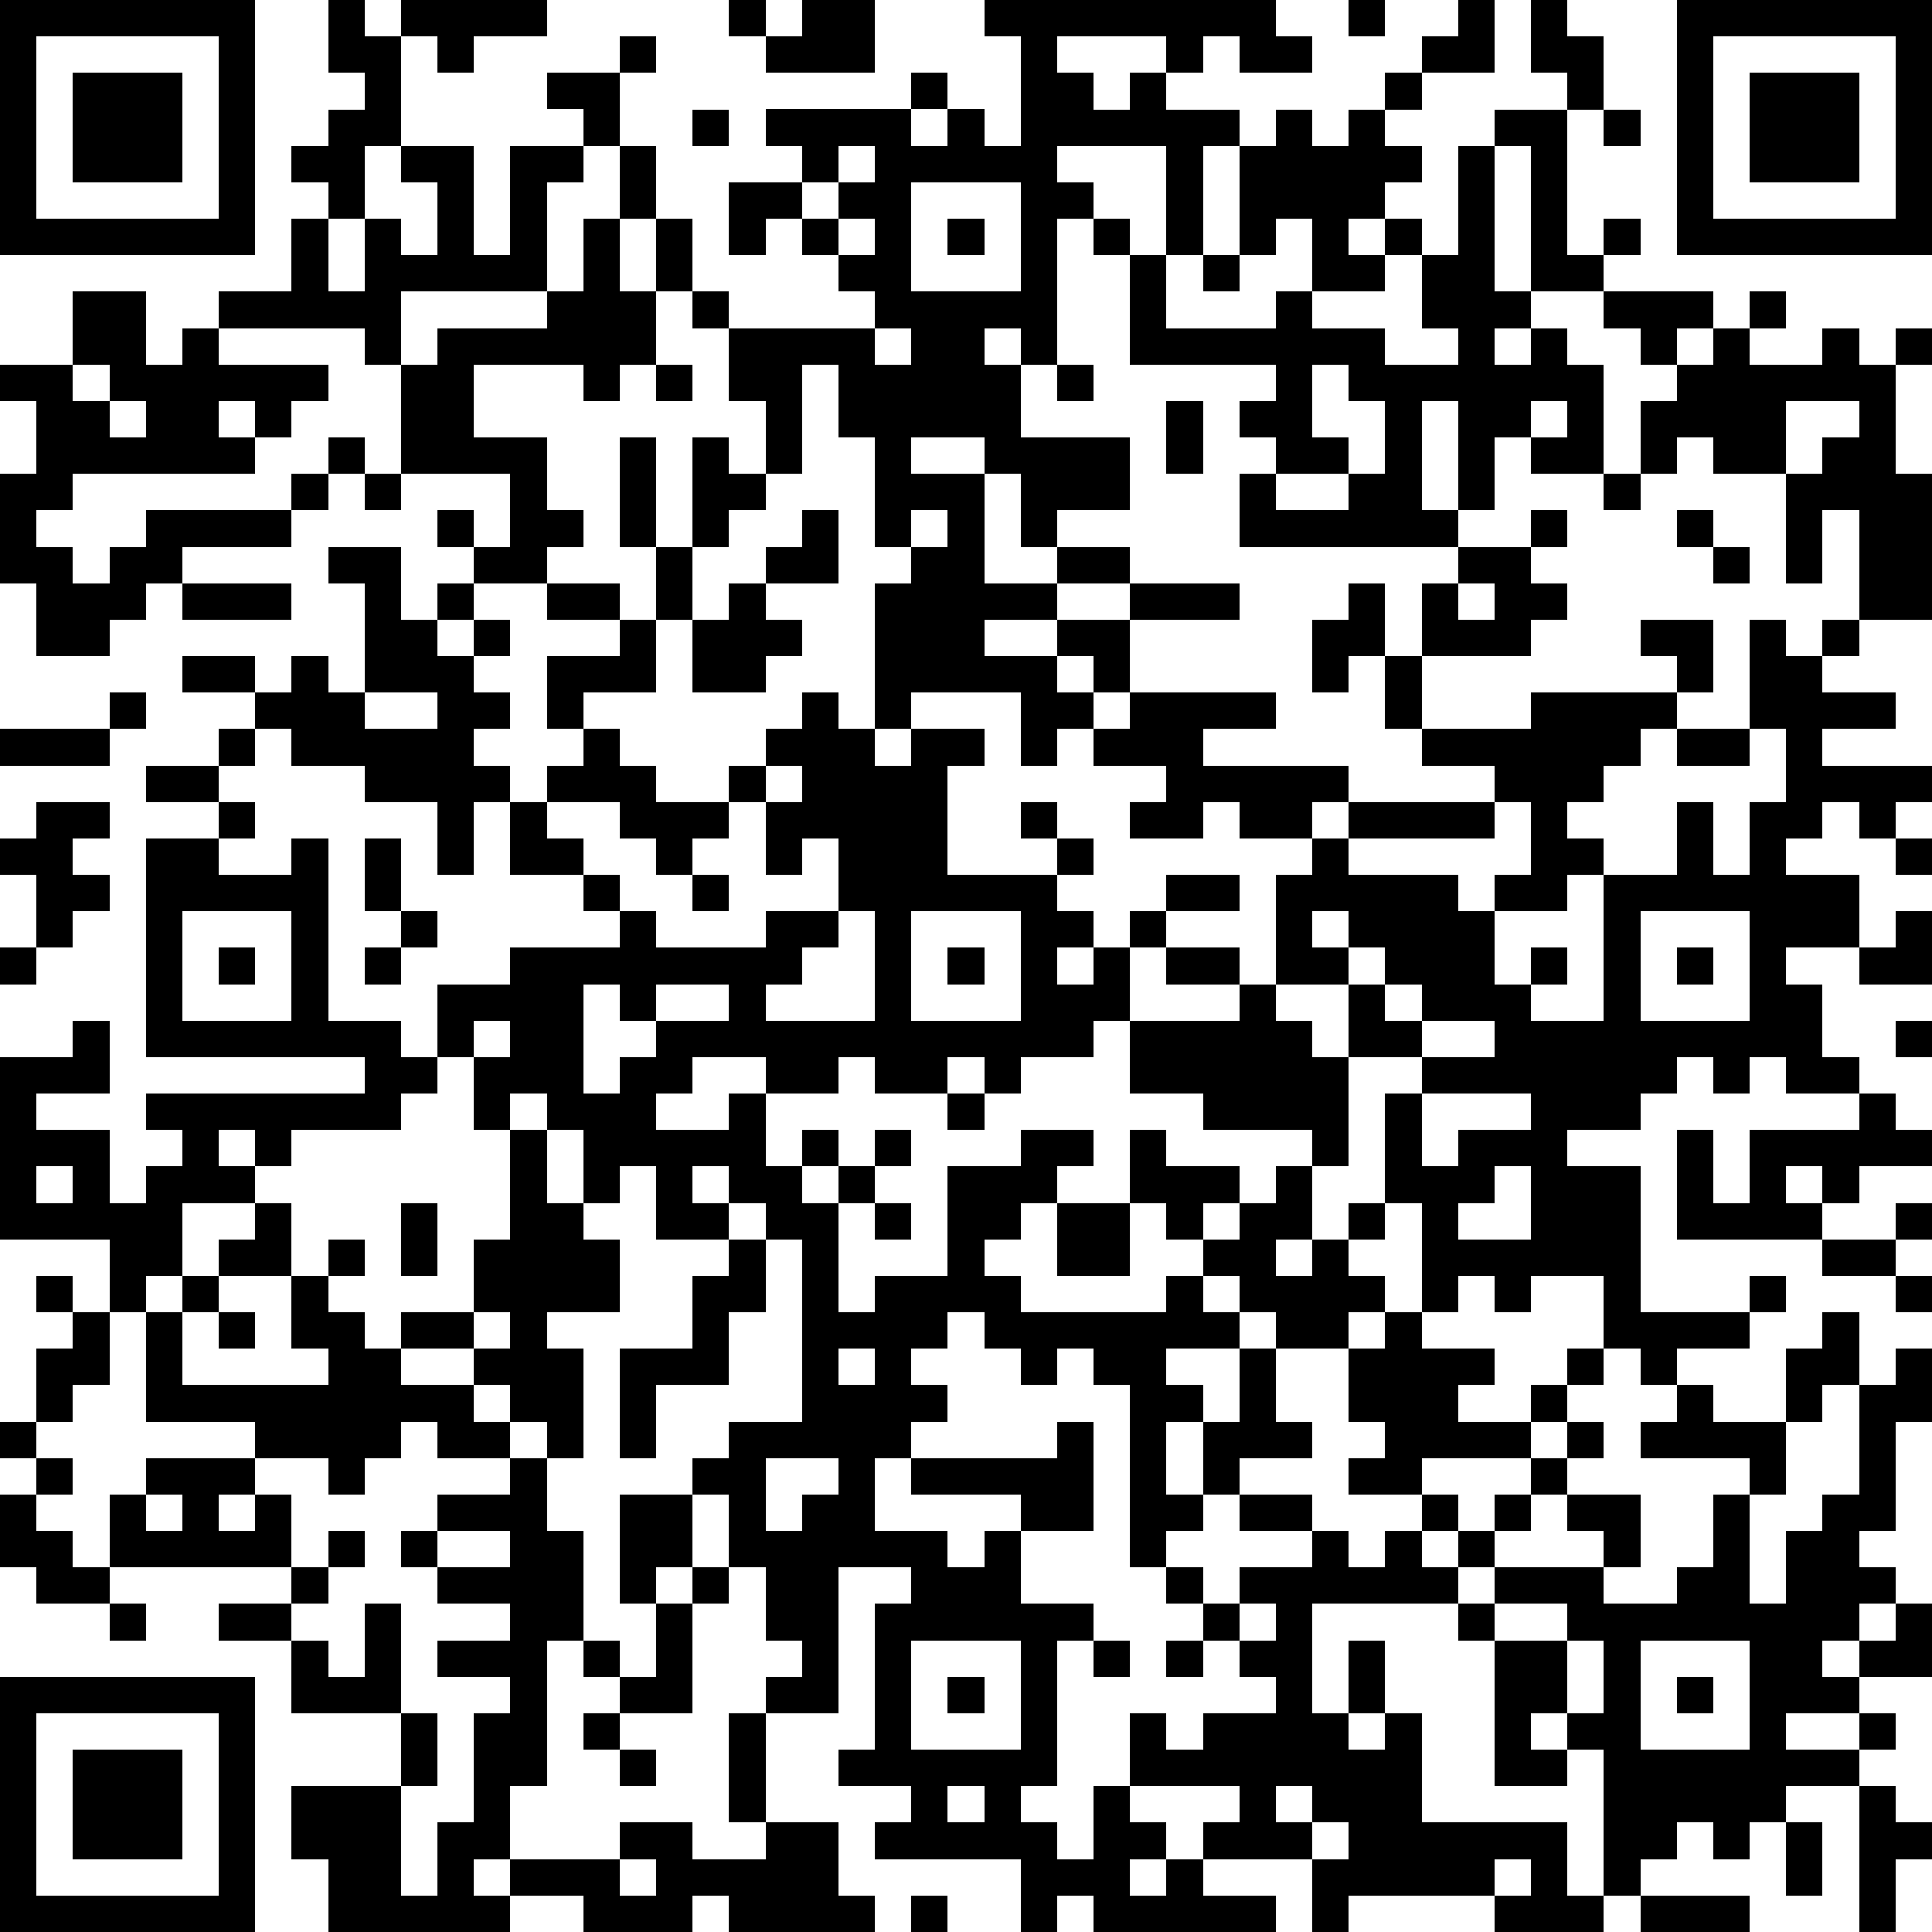 <?xml version="1.0" standalone="yes"?><svg version="1.1" xmlns="http://www.w3.org/2000/svg" xmlns:xlink="http://www.w3.org/1999/xlink" xmlns:ev="http://www.w3.org/2001/xml-events" width="212" height="212" shape-rendering="crispEdges"><path d="M0 0h7v7h-7zM9 0h1v1h1v-1h4v1h-2v1h-1v-1h-1v3h-1v2h-1v-1h-1v-1h1v-1h1v-1h-1zM20 0h1v1h-1zM22 0h2v2h-3v-1h1zM27 0h8v1h1v1h-2v-1h-1v1h-1v-1h-3v1h1v1h1v-1h1v1h2v1h-1v3h-1v-3h-3v1h1v1h-1v4h-1v-1h-1v1h1v2h3v2h-2v1h-1v-2h-1v-1h-2v1h2v3h2v-1h2v1h-2v1h-2v1h2v-1h2v-1h3v1h-3v2h-1v-1h-1v1h1v1h-1v1h-1v-2h-3v1h-1v-4h1v-1h-1v-3h-1v-2h-1v3h-1v-2h-1v-2h-1v-1h-1v-2h-1v-2h-1v-1h-1v-1h2v-1h1v1h-1v2h1v2h1v2h1v1h4v-1h-1v-1h-1v-1h-1v1h-1v-2h2v-1h-1v-1h4v-1h1v1h-1v1h1v-1h1v1h1v-3h-1zM37 0h1v1h-1zM40 0h1v2h-2v-1h1zM42 0h1v1h1v2h-1v-1h-1zM46 0h7v7h-7zM1 1v5h5v-5zM47 1v5h5v-5zM2 2h3v3h-3zM38 2h1v1h-1zM48 2h3v3h-3zM19 3h1v1h-1zM35 3h1v1h1v-1h1v1h1v1h-1v1h-1v1h1v-1h1v1h-1v1h-2v-2h-1v1h-1v-3h1zM41 3h2v4h1v-1h1v1h-1v1h-2v-4h-1zM44 3h1v1h-1zM11 4h2v3h1v-3h2v1h-1v3h-4v2h-1v-1h-4v-1h2v-2h1v2h1v-2h1v1h1v-2h-1zM23 4v1h-1v1h1v-1h1v-1zM40 4h1v4h1v1h-1v1h1v-1h1v1h1v3h-2v-1h-1v2h-1v-3h-1v3h1v1h-6v-2h1v-1h-1v-1h1v-1h-4v-3h-1v-1h1v1h1v2h3v-1h1v1h2v1h2v-1h-1v-2h1zM25 5v3h3v-3zM16 6h1v2h1v2h-1v1h-1v-1h-3v2h2v2h1v1h-1v1h-2v-1h-1v-1h1v1h1v-2h-3v-3h1v-1h3v-1h1zM23 6v1h1v-1zM26 6h1v1h-1zM33 7h1v1h-1zM2 8h2v2h1v-1h1v1h3v1h-1v1h-1v-1h-1v1h1v1h-5v1h-1v1h1v1h1v-1h1v-1h4v-1h1v-1h1v1h-1v1h-1v1h-3v1h-1v1h-1v1h-2v-2h-1v-3h1v-2h-1v-1h2zM44 8h3v1h-1v1h-1v-1h-1zM48 8h1v1h-1zM24 9v1h1v-1zM47 9h1v1h2v-1h1v1h1v-1h1v1h-1v3h1v4h-2v-3h-1v2h-1v-3h-2v-1h-1v1h-1v-2h1v-1h1zM2 10v1h1v-1zM18 10h1v1h-1zM29 10h1v1h-1zM36 10v2h1v1h-2v1h2v-1h1v-2h-1v-1zM3 11v1h1v-1zM32 11h1v2h-1zM42 11v1h1v-1zM49 11v2h1v-1h1v-1zM17 12h1v3h-1zM19 12h1v1h1v1h-1v1h-1zM10 13h1v1h-1zM44 13h1v1h-1zM22 14h1v2h-2v-1h1zM25 14v1h1v-1zM42 14h1v1h-1zM46 14h1v1h-1zM9 15h2v2h1v-1h1v1h-1v1h1v-1h1v1h-1v1h1v1h-1v1h1v1h-1v2h-1v-2h-2v-1h-2v-1h-1v-1h-2v-1h2v1h1v-1h1v1h1v-3h-1zM18 15h1v2h-1zM40 15h2v1h1v1h-1v1h-3v-2h1zM47 15h1v1h-1zM5 16h3v1h-3zM15 16h2v1h-2zM20 16h1v1h1v1h-1v1h-2v-2h1zM37 16h1v2h-1v1h-1v-2h1zM40 16v1h1v-1zM17 17h1v2h-2v1h-1v-2h2zM45 17h2v2h-1v-1h-1zM48 17h1v1h1v-1h1v1h-1v1h2v1h-2v1h3v1h-1v1h-1v-1h-1v1h-1v1h2v2h-2v1h1v2h1v1h-2v-1h-1v1h-1v-1h-1v1h-1v1h-2v1h2v4h3v-1h1v1h-1v1h-2v1h-1v-1h-1v-2h-2v1h-1v-1h-1v1h-1v-3h-1v-3h1v-1h-2v-2h-2v-3h1v-1h-2v-1h-1v1h-2v-1h1v-1h-2v-1h1v-1h4v1h-2v1h4v1h-1v1h1v-1h4v-1h-2v-1h-1v-2h1v2h3v-1h4v1h-1v1h-1v1h-1v1h1v1h-1v1h-2v-1h1v-2h-1v1h-4v1h3v1h1v2h1v-1h1v1h-1v1h2v-4h2v-2h1v2h1v-2h1v-2h-1zM3 19h1v1h-1zM10 19v1h2v-1zM22 19h1v1h1v1h1v-1h2v1h-1v3h3v-1h-1v-1h1v1h1v1h-1v1h1v1h-1v1h1v-1h1v-1h1v-1h2v1h-2v1h-1v2h-1v1h-2v1h-1v-1h-1v1h-2v-1h-1v1h-2v-1h-2v1h-1v1h2v-1h1v2h1v-1h1v1h-1v1h1v-1h1v-1h1v1h-1v1h-1v3h1v-1h2v-3h2v-1h2v1h-1v1h-1v1h-1v1h1v1h4v-1h1v-1h-1v-1h-1v-2h1v1h2v1h-1v1h1v-1h1v-1h1v-1h-3v-1h-2v-2h3v-1h-2v-1h2v1h1v1h1v1h1v3h-1v2h-1v1h1v-1h1v-1h1v1h-1v1h1v1h-1v1h-2v-1h-1v-1h-1v1h1v1h-2v1h1v1h-1v2h1v-2h1v-2h1v2h1v1h-2v1h-1v1h-1v1h-1v-5h-1v-1h-1v1h-1v-1h-1v-1h-1v1h-1v1h1v1h-1v1h-1v2h2v1h1v-1h1v-1h-3v-1h4v-1h1v3h-2v2h2v1h-1v4h-1v1h1v1h1v-2h1v-2h1v1h1v-1h2v-1h-1v-1h-1v-1h-1v-1h1v1h1v-1h2v-1h-2v-1h2v1h1v1h1v-1h1v-1h-2v-1h1v-1h-1v-2h1v-1h1v1h2v1h-1v1h2v-1h1v-1h1v1h-1v1h-1v1h-3v1h1v1h-1v1h1v-1h1v-1h1v-1h1v-1h1v1h-1v1h-1v1h-1v1h-1v1h-4v3h1v-2h1v2h-1v1h1v-1h1v3h4v2h1v-4h-1v-1h-1v1h1v1h-2v-4h-1v-1h1v-1h3v-1h-1v-1h2v2h-1v1h2v-1h1v-2h1v-1h-3v-1h1v-1h1v1h2v-2h1v-1h1v2h-1v1h-1v2h-1v3h1v-2h1v-1h1v-3h1v-1h1v2h-1v3h-1v1h1v1h-1v1h-1v1h1v-1h1v-1h1v2h-2v1h-2v1h2v-1h1v1h-1v1h-2v1h-1v1h-1v-1h-1v1h-1v1h-1v1h-3v-1h-4v1h-1v-2h-3v-1h1v-1h-3v1h1v1h-1v1h1v-1h1v1h2v1h-5v-1h-1v1h-1v-2h-4v-1h1v-1h-2v-1h1v-4h1v-1h-2v4h-2v-1h1v-1h-1v-2h-1v-2h-1v-1h1v-1h2v-5h-1v-1h-1v-1h-1v1h1v1h-2v-2h-1v1h-1v-2h-1v-1h-1v1h-1v-2h-1v-2h2v-1h3v-1h-1v-1h-2v-2h1v-1h1v-1h1v1h1v1h2v-1h1v-1h1zM0 20h3v1h-3zM6 20h1v1h-1zM46 20h2v1h-2zM4 21h2v1h-2zM21 21v1h-1v1h-1v1h-1v-1h-1v-1h-2v1h1v1h1v1h1v1h3v-1h2v-2h-1v1h-1v-2h1v-1zM1 22h2v1h-1v1h1v1h-1v1h-1v-2h-1v-1h1zM6 22h1v1h-1zM4 23h2v1h2v-1h1v5h2v1h1v1h-1v1h-3v1h-1v-1h-1v1h1v1h-2v2h-1v1h-1v-2h-3v-5h2v-1h1v2h-2v1h2v2h1v-1h1v-1h-1v-1h6v-1h-6zM10 23h1v2h-1zM52 23h1v1h-1zM19 24h1v1h-1zM5 25v3h3v-3zM11 25h1v1h-1zM23 25v1h-1v1h-1v1h3v-3zM25 25v3h3v-3zM36 25v1h1v-1zM45 25v3h3v-3zM52 25h1v2h-2v-1h1zM0 26h1v1h-1zM6 26h1v1h-1zM10 26h1v1h-1zM26 26h1v1h-1zM37 26v1h1v-1zM46 26h1v1h-1zM16 27v3h1v-1h1v-1h-1v-1zM18 27v1h2v-1zM38 27v1h1v-1zM13 28v1h1v-1zM39 28v1h2v-1zM52 28h1v1h-1zM26 30h1v1h-1zM39 30v2h1v-1h2v-1zM51 30h1v1h1v1h-2v1h-1v-1h-1v1h1v1h-4v-3h1v2h1v-2h3zM14 31h1v2h1v1h1v2h-2v1h1v3h-1v-1h-1v-1h-1v-1h-2v-1h2v-2h1zM1 32v1h1v-1zM41 32v1h-1v1h2v-2zM7 33h1v2h-2v-1h1zM11 33h1v2h-1zM24 33h1v1h-1zM29 33h2v2h-2zM52 33h1v1h-1zM9 34h1v1h-1zM20 34h1v2h-1v2h-2v2h-1v-3h2v-2h1zM50 34h2v1h-2zM1 35h1v1h-1zM5 35h1v1h-1zM8 35h1v1h1v1h1v1h2v1h1v1h-2v-1h-1v1h-1v1h-1v-1h-2v-1h-3v-3h1v2h4v-1h-1zM52 35h1v1h-1zM2 36h1v2h-1v1h-1v-2h1zM6 36h1v1h-1zM13 36v1h1v-1zM23 37v1h1v-1zM0 39h1v1h-1zM1 40h1v1h-1zM4 40h3v1h-1v1h1v-1h1v2h-5v-2h1zM14 40h1v2h1v3h-1v4h-1v2h-1v1h1v-1h3v-1h2v1h2v-1h-1v-3h1v3h2v2h1v1h-4v-1h-1v1h-3v-1h-2v1h-5v-2h-1v-2h3v-2h-3v-2h-2v-1h2v-1h1v-1h1v1h-1v1h-1v1h1v1h1v-2h1v3h1v2h-1v3h1v-2h1v-3h1v-1h-2v-1h2v-1h-2v-1h-1v-1h1v-1h2zM21 40v2h1v-1h1v-1zM0 41h1v1h1v1h1v1h-2v-1h-1zM4 41v1h1v-1zM17 41h2v2h-1v1h-1zM12 42v1h2v-1zM19 43h1v1h-1zM3 44h1v1h-1zM18 44h1v3h-2v-1h-1v-1h1v1h1zM34 44v1h1v-1zM41 44v1h2v-1zM25 45v3h3v-3zM30 45h1v1h-1zM32 45h1v1h-1zM43 45v2h1v-2zM45 45v3h3v-3zM0 46h7v7h-7zM26 46h1v1h-1zM46 46h1v1h-1zM1 47v5h5v-5zM16 47h1v1h-1zM2 48h3v3h-3zM17 48h1v1h-1zM26 49v1h1v-1zM35 49v1h1v-1zM51 49h1v1h1v1h-1v2h-1zM36 50v1h1v-1zM49 50h1v2h-1zM17 51v1h1v-1zM41 51v1h1v-1zM25 52h1v1h-1zM45 52h3v1h-3z" style="fill:#000" transform="translate(0,0) scale(4)"/></svg>